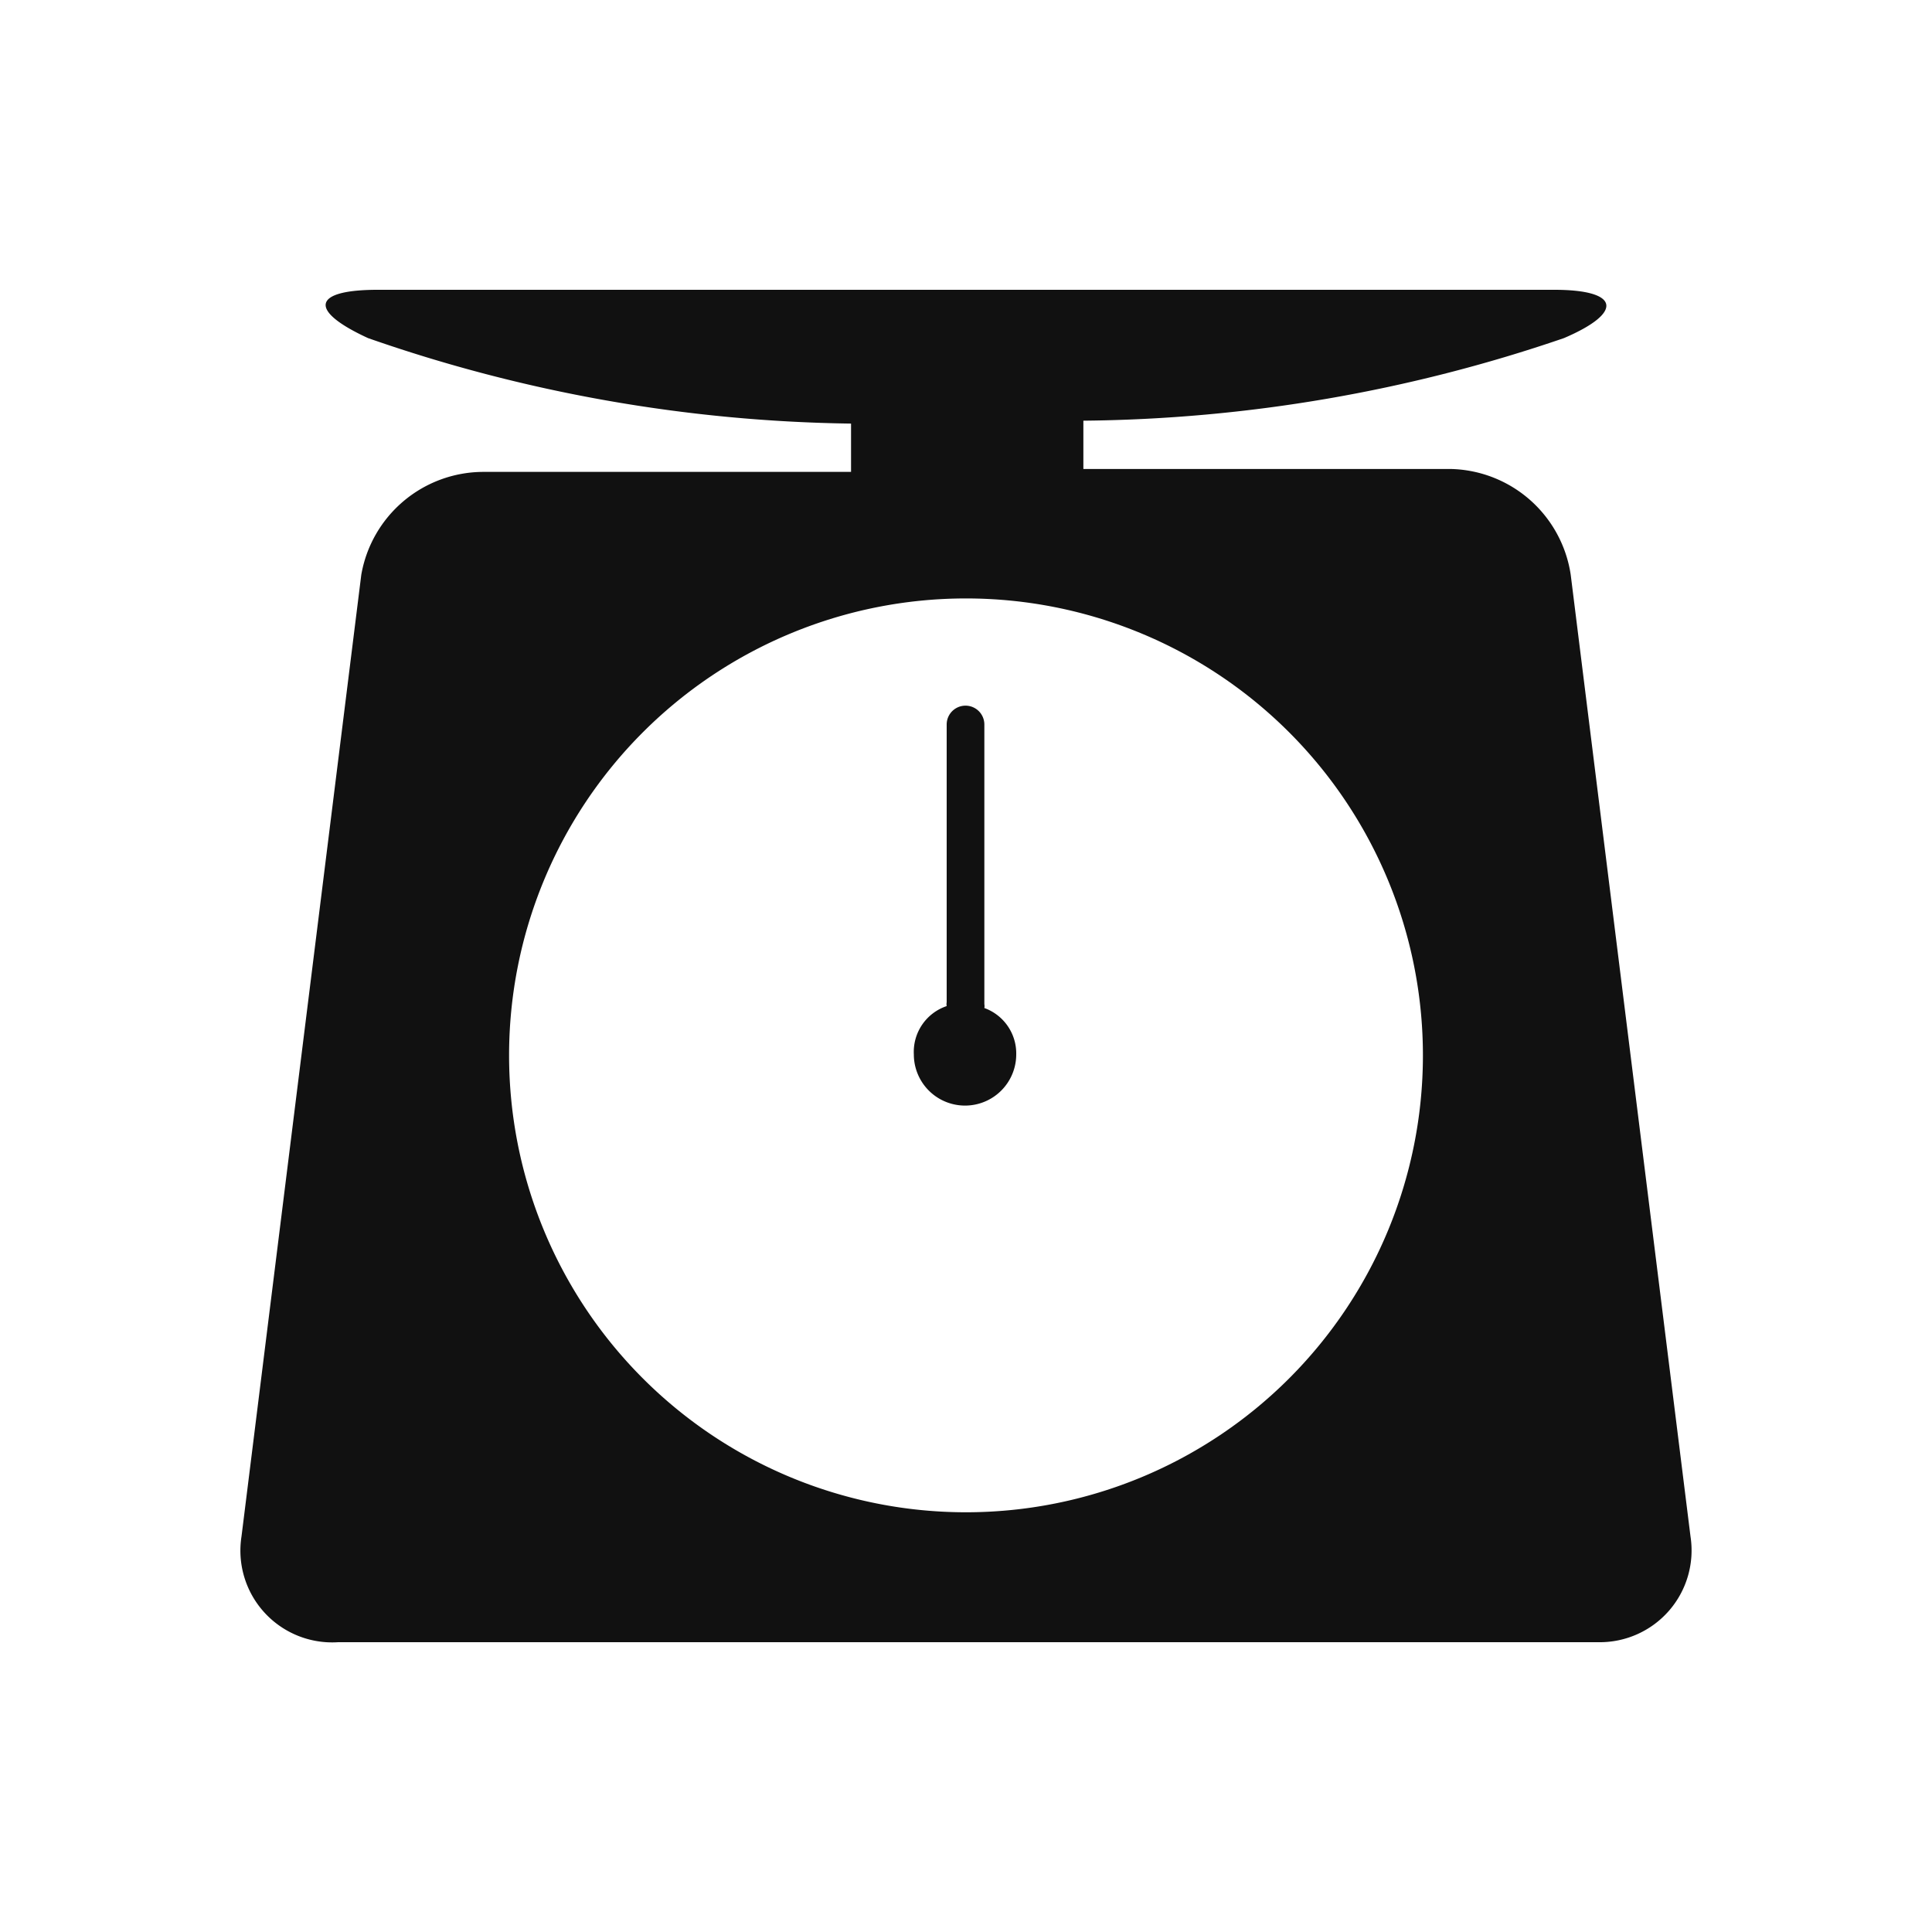 <svg xmlns="http://www.w3.org/2000/svg" viewBox="0 0 40 40"><defs><style>.cls-2{fill:#111}</style></defs><g id="レイヤー_2" data-name="レイヤー 2"><g id="レイヤー_1-2" data-name="レイヤー 1"><path fill="none" d="M0 0h40v40H0z"/><path class="cls-2" d="M35 31.81L32.52 11.9a2.57 2.57 0 00-2.47-2.19h-7.62v-1A31.55 31.55 0 0032.38 7c1.24-.53 1.16-1-.2-1H7.82c-1.36 0-1.44.43-.2 1a31.55 31.55 0 0010 1.77v1H10a2.57 2.57 0 00-2.52 2.13L5 31.81A1.9 1.9 0 007 34h26.1a1.9 1.9 0 001.9-2.19zm-15-.5a9.46 9.46 0 119.46-9.46A9.46 9.46 0 0120 31.31z"/><path class="cls-2" d="M20.38 20.87a.22.22 0 000-.08V15a.39.39 0 10-.78 0v5.75a.22.22 0 000 .08 1 1 0 00-.68 1 1.06 1.06 0 002.12 0 1 1 0 00-.66-.96z"/></g></g></svg>